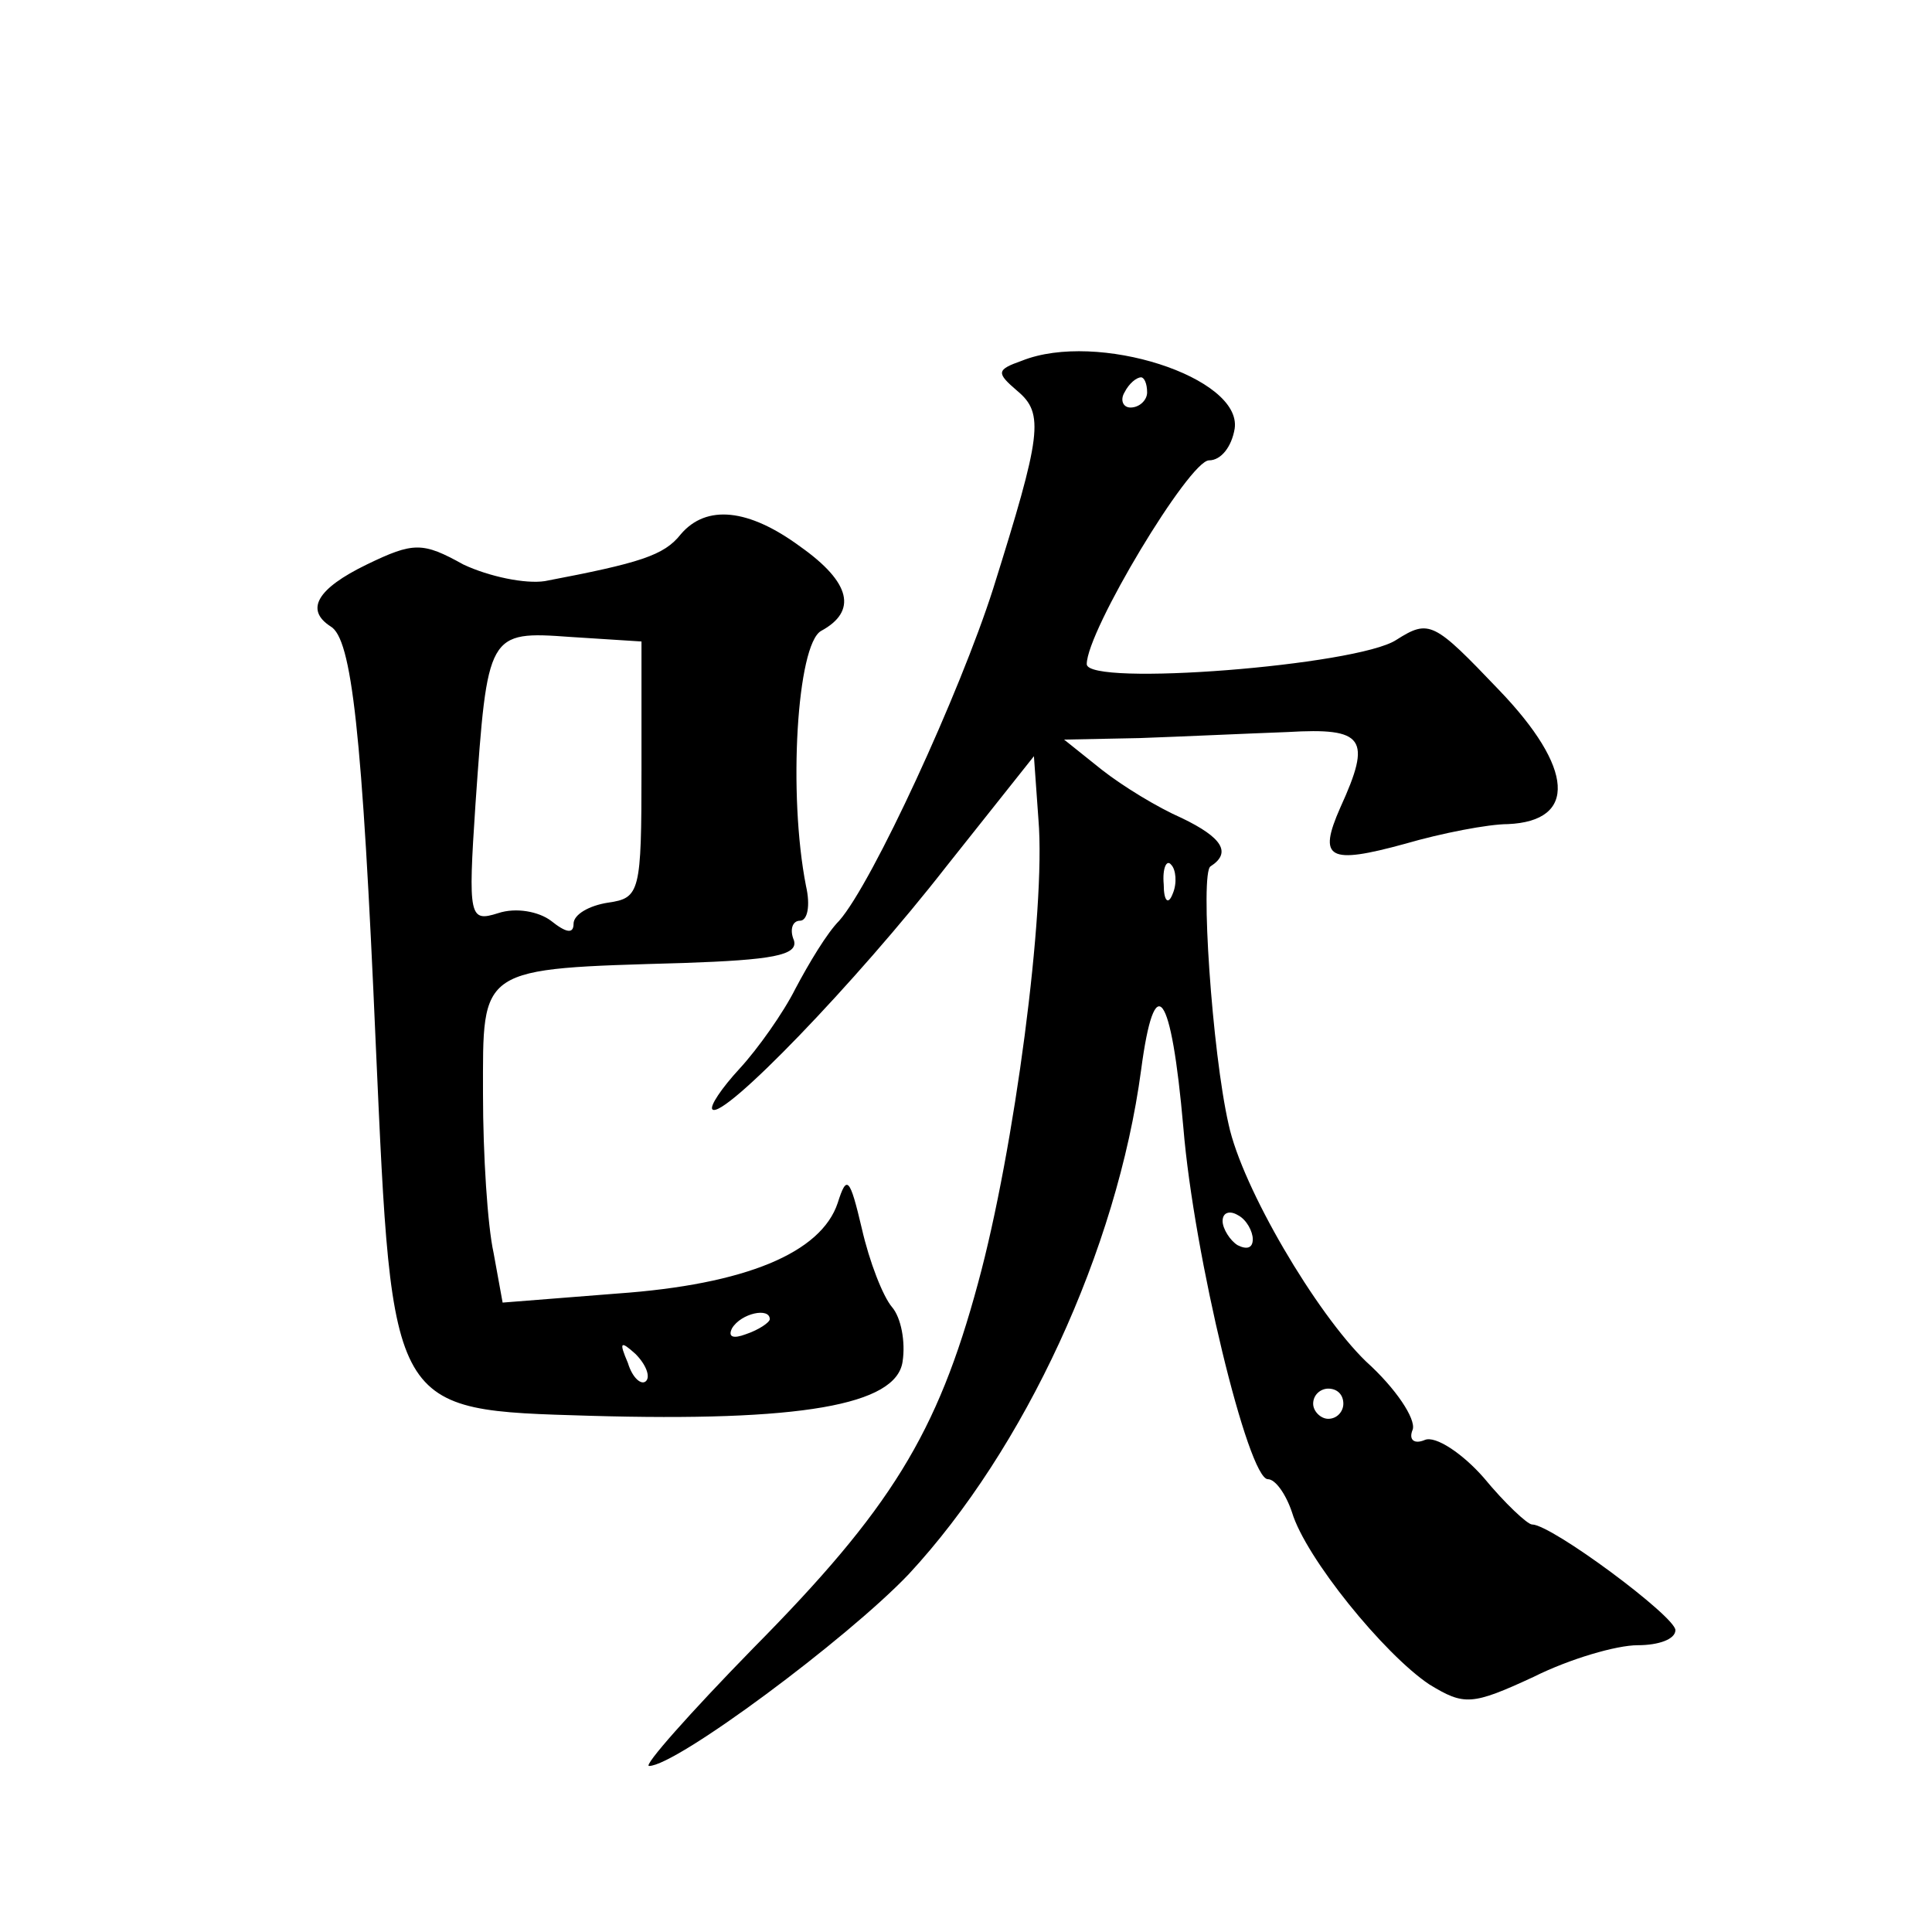 <?xml version="1.0" standalone="no"?>
<!DOCTYPE svg PUBLIC "-//W3C//DTD SVG 20010904//EN"
 "http://www.w3.org/TR/2001/REC-SVG-20010904/DTD/svg10.dtd">
<svg version="1.0" xmlns="http://www.w3.org/2000/svg"
 width="128pt" height="128pt" viewBox="0 0 128 128"
 preserveAspectRatio="xMidYMid meet">
<g transform="translate(0,128) scale(0.1,-0.1)"
fill="#0" stroke="none">
<path d="M677 1041 c-17 -6 -17 -8 -3 -20 18 -15 16 -29 -16 -131 -22 -69 -80 -195
-102 -220 -8 -8 -20 -28 -29 -45 -8 -16 -25 -40 -37 -53 -12 -13 -20 -25 -18 -27
7 -7 95 84 155 161 l58 73 3 -42 c5 -60 -16 -219 -40 -307 -27 -100 -58 -150 -149
-242 -42 -43 -73 -78 -69 -78 18 0 131 84 172 127 77 83 138 215 154 334 9 68 20
53 28 -38 7 -85 43 -233 56 -233 5 0 12 -10 16 -22 9 -30 61 -94 91 -114 23 -14
28 -14 69 5 24 12 55 21 69 21 14 0 25 4 25 10 0 9 -82 70 -95 70 -3 0 -18 14 -32
31 -14 16 -32 28 -39 25 -7 -3 -11 0 -8 7 2 7 -11 27 -31 45 -33 32 -82 115 -91
157 -11 48 -19 167 -12 171 14 9 8 19 -19 32 -16 7 -39 21 -53 32 l-25 20 50 1
c28 1 71 3 98 4 51 3 56 -4 35 -50 -15 -34 -8 -38 43 -24 24 7 55 13 68 13 46 2
44 37 -6 89 -43 45 -46 47 -68 33 -26 -17 -205 -31 -205 -16 0 22 68 135 81 135
8 0 15 9 17 21 5 34 -91 65 -141 45z m83 -21 c0 -5 -5 -10 -11 -10 -5 0 -7 5 -4
10 3 6 8 10 11 10 2 0 4 -4 4 -10z m17 -332 c-3 -8 -6 -5 -6 6 -1 11 2 17 5 13
3 -3 4 -12 1 -19z m53 -229 c0 -6 -4 -7 -10 -4 -5 3 -10 11 -10 16 0 6 5 7 10 4
6 -3 10 -11 10 -16z m60 -109 c0 -5 -4 -10 -10 -10 -5 0 -10 5 -10 10 0 6 5 10
10 10 6 0 10 -4 10 -10z M451 926 c-11 -14 -27 -19 -90 -31 -13 -2 -37 3 -54 11
-27 15 -33 15 -64 0 -33 -16 -41 -30 -24 -41 14 -8 21 -69 30 -278 11 -244 9 -241
142 -245 139 -4 203 7 207 36 2 13 -1 29 -7 36 -6 7 -15 30 -20 52 -8 34 -10 36
-16 17 -11 -33 -61 -54 -146 -60 l-76 -6 -6 33 c-4 18 -7 65 -7 105 0 85 -4 83
133 87 58 2 76 5 73 15 -3 7 -1 13 4 13 5 0 7 10 4 23 -12 61 -6 160 10 169 24
13 20 32 -14 56 -34 25 -62 28 -79 8z m-26 -156 c0 -81 -1 -85 -22 -88 -13 -2 -23
-8 -23 -14 0 -7 -5 -6 -15 2 -8 6 -23 9 -35 5 -19 -6 -20 -3 -15 72 8 114 8 115
63 111 l47 -3 0 -85z m85 -364 c0 -2 -7 -7 -16 -10 -8 -3 -12 -2 -9 4 6 10 25 14
25 6z m-82 -41 c-3 -3 -9 2 -12 12 -6 14 -5 15 5 6 7 -7 10 -15 7 -18z"/>
</g>
</svg>
